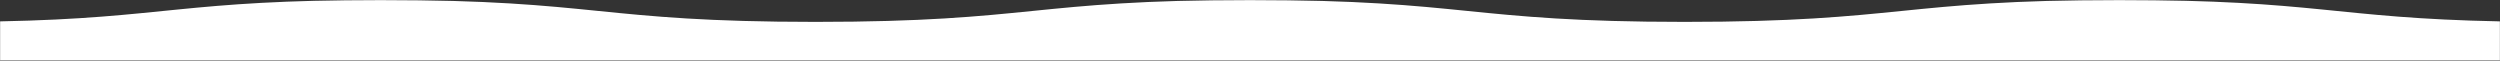 <svg width="1900" height="46" viewBox="0 0 1900 46" fill="none" xmlns="http://www.w3.org/2000/svg">
<rect x="0" y="0" width="1900" height="46" fill="#333333" stroke="none"/>
<mask id="mask0_114_1342" style="mask-type:alpha" maskUnits="userSpaceOnUse" x="0" y="0" width="1900" height="46">
<rect width="1900" height="46" transform="matrix(1 0 0 -1 0 46)" fill="#D9D9D9"/>
</mask>
<g mask="url(#mask0_114_1342)">
<path d="M1610.57 -0.001C1445.42 -0.001 1445.42 16.631 1280.27 16.631C1115.14 16.631 1115.14 -0.001 950 -0.001C784.845 -0.001 784.845 16.631 619.703 16.631C454.562 16.631 454.562 -0.001 289.42 -0.001C139.162 -0.001 125.598 13.766 0 16.249V262.402H1900V16.249C1774.39 13.766 1760.82 -0.001 1610.57 -0.001Z" fill="white"/>
</g>
</svg>
